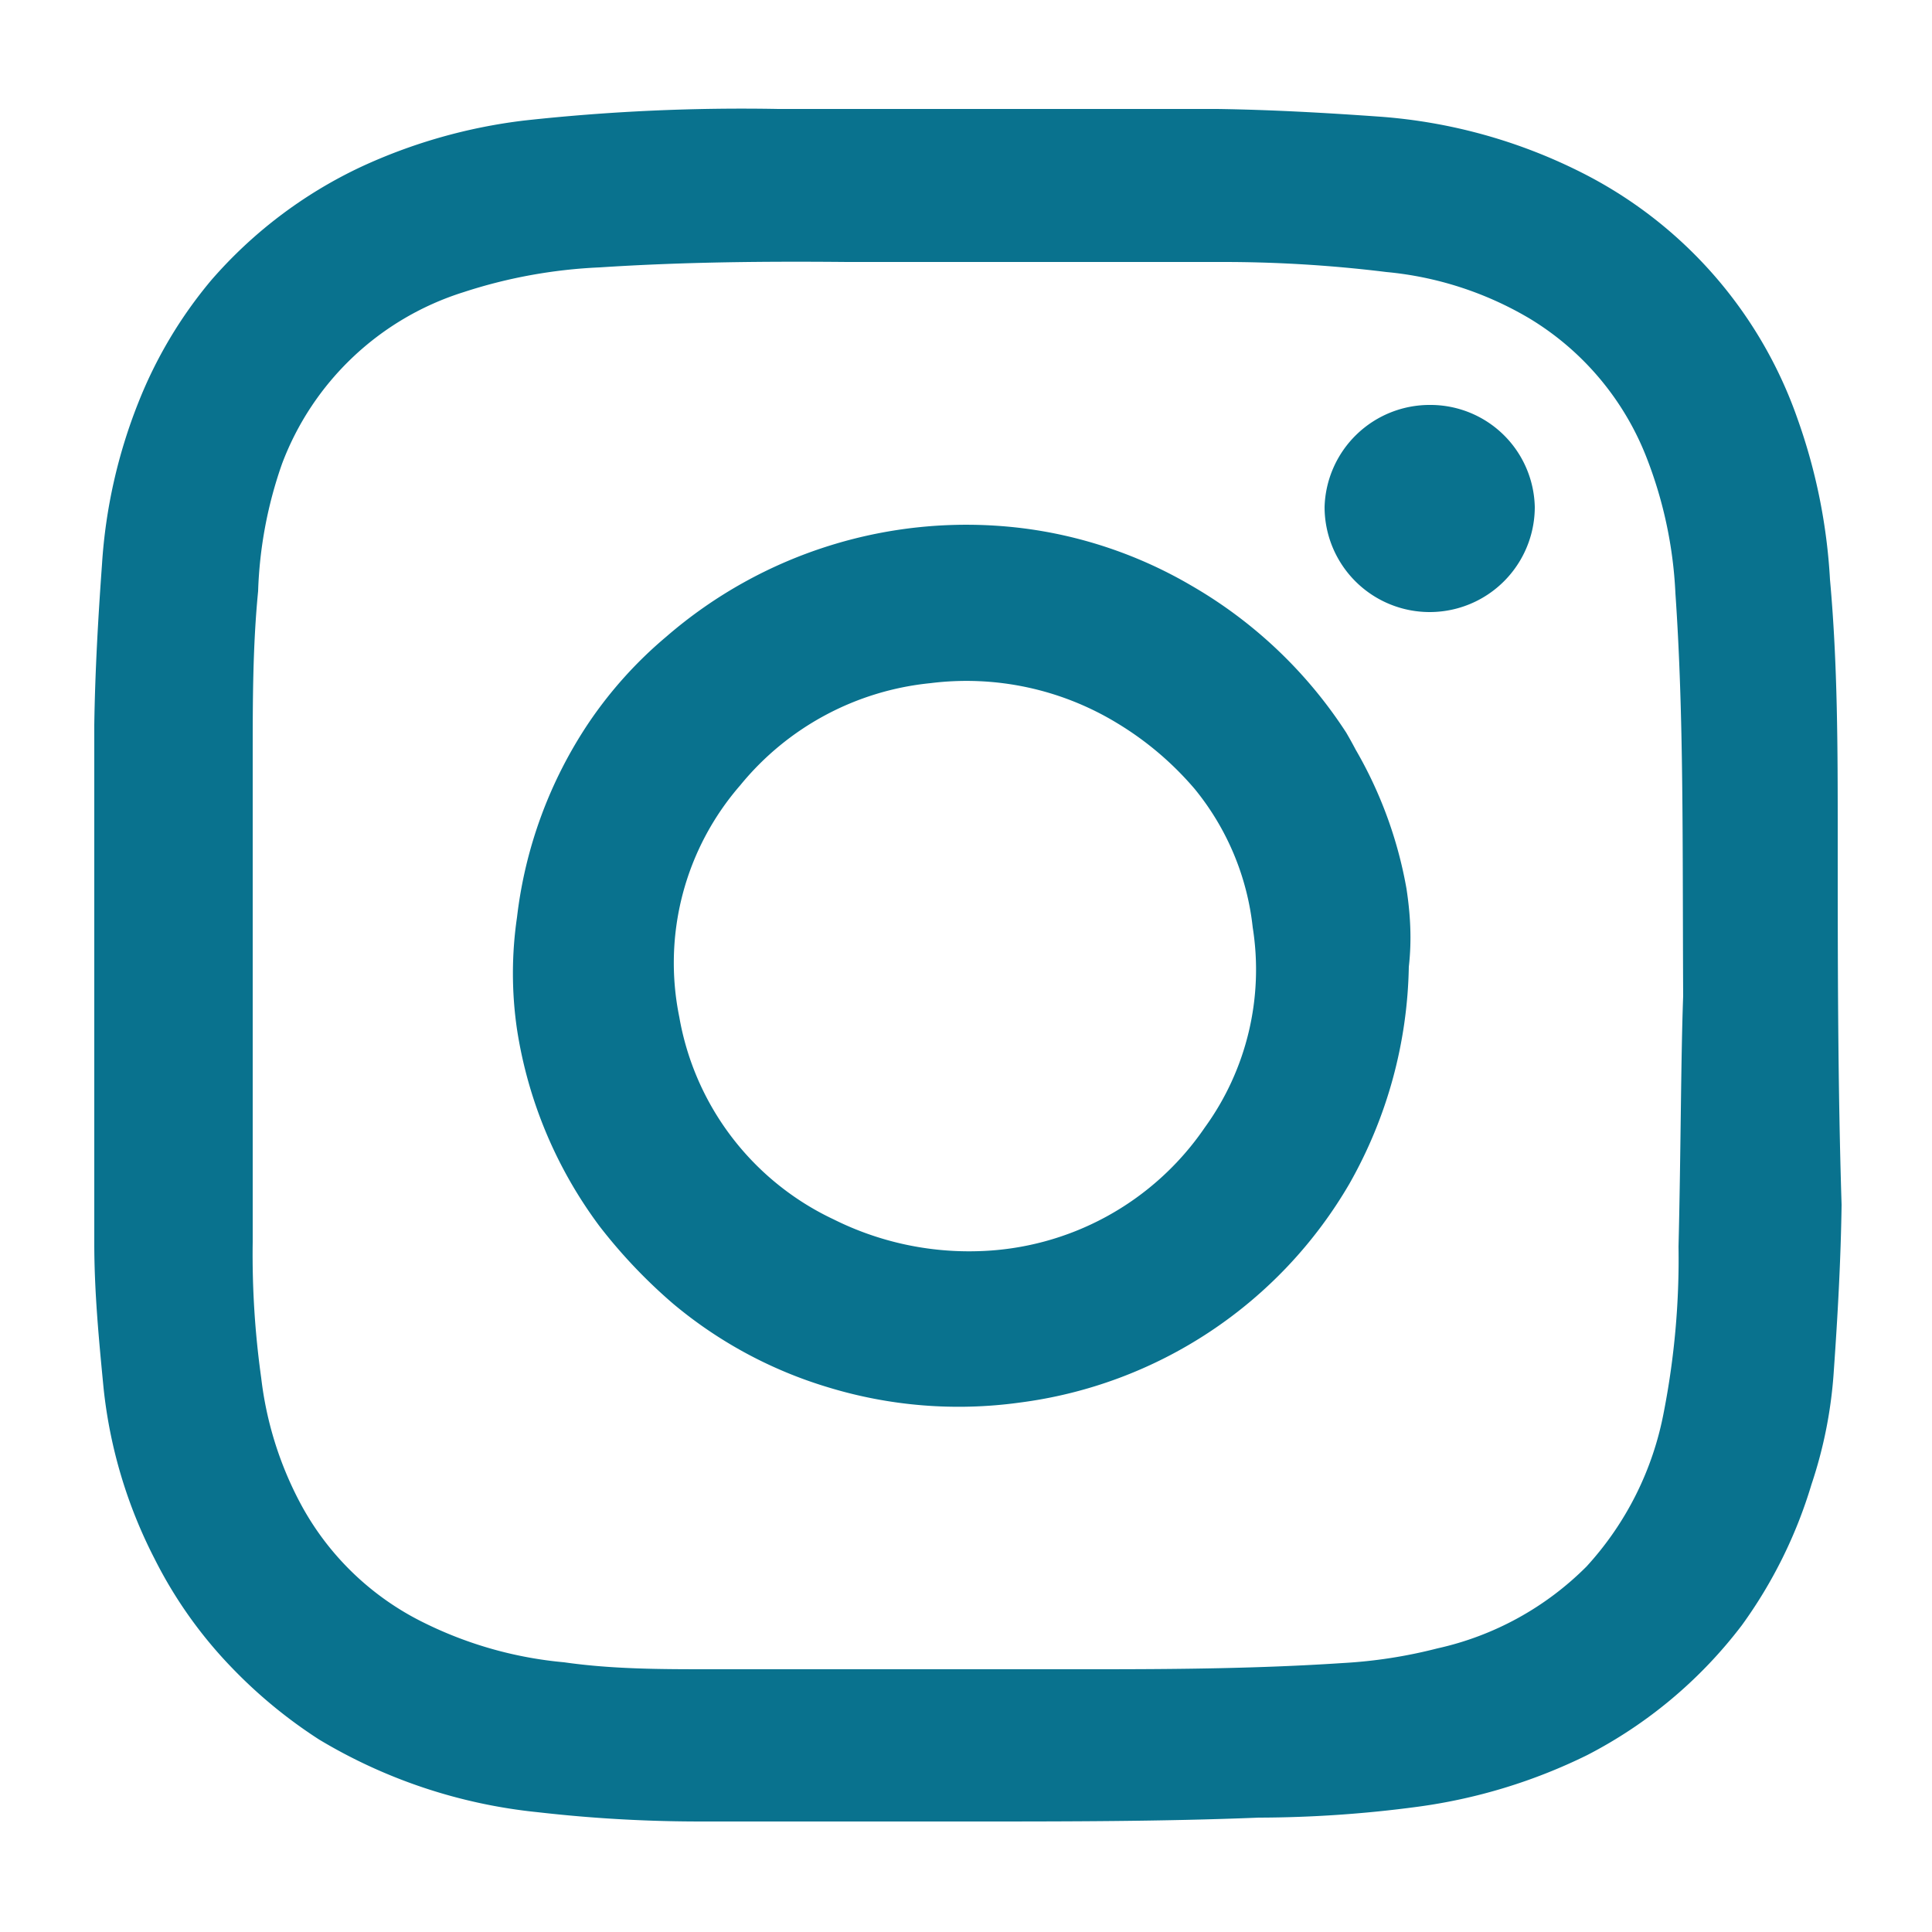 <svg id="Layer_1" data-name="Layer 1" xmlns="http://www.w3.org/2000/svg" viewBox="0 0 25 25"><defs><style>.cls-1{fill:#09728e;}</style></defs><title>homepage</title><path id="Logo" class="cls-1" d="M18.2,11.5a5.48,5.48,0,0,0-.78-2,5.9,5.9,0,0,0-2-1.9,5.73,5.73,0,0,0-2.23-.75A5.93,5.93,0,0,0,8.62,8.24a5.41,5.41,0,0,0-1,1.11,5.71,5.71,0,0,0-.93,2.52,5,5,0,0,0,0,1.45,5.71,5.71,0,0,0,1.07,2.55,6.83,6.83,0,0,0,.95,1,5.65,5.65,0,0,0,2,1.08,5.78,5.78,0,0,0,2.48.2,5.79,5.79,0,0,0,4.27-2.83,5.89,5.89,0,0,0,.77-2.81C18.27,12.16,18.25,11.83,18.2,11.5Zm-2.61,3.09a3.67,3.67,0,0,1-2.93,1.6,3.92,3.92,0,0,1-1.87-.41,3.57,3.57,0,0,1-2-2.62,3.5,3.5,0,0,1,.79-3,3.64,3.64,0,0,1,2.46-1.32,3.75,3.75,0,0,1,2.42.52,4.1,4.1,0,0,1,1,.85A3.41,3.41,0,0,1,16.21,12,3.48,3.48,0,0,1,15.59,14.59Zm2.92-9.35a1.36,1.36,0,0,0-1.37,1.32,1.36,1.36,0,0,0,2.72,0A1.35,1.35,0,0,0,18.51,5.24Zm0,0a1.36,1.36,0,0,0-1.37,1.32,1.36,1.36,0,0,0,2.72,0A1.35,1.35,0,0,0,18.51,5.24ZM17.42,9.48a5.9,5.9,0,0,0-2-1.9,5.73,5.73,0,0,0-2.23-.75A5.93,5.93,0,0,0,8.62,8.24a5.41,5.41,0,0,0-1,1.11,5.71,5.71,0,0,0-.93,2.52,5,5,0,0,0,0,1.45,5.71,5.71,0,0,0,1.07,2.55,6.83,6.83,0,0,0,.95,1,5.65,5.65,0,0,0,2,1.08,5.78,5.78,0,0,0,2.48.2,5.79,5.79,0,0,0,4.27-2.83,5.89,5.89,0,0,0,.77-2.81c0-.34-.06-.67-.11-1A5.48,5.48,0,0,0,17.42,9.48Zm-1.83,5.11a3.67,3.67,0,0,1-2.93,1.6,3.92,3.92,0,0,1-1.87-.41,3.57,3.57,0,0,1-2-2.62,3.5,3.5,0,0,1,.79-3,3.64,3.64,0,0,1,2.46-1.32,3.75,3.75,0,0,1,2.42.52,4.1,4.1,0,0,1,1,.85A3.41,3.41,0,0,1,16.21,12,3.48,3.48,0,0,1,15.59,14.59Zm8.19-3.78c0-1.1,0-2.21-.1-3.31a7.4,7.4,0,0,0-.42-2.08,5.65,5.65,0,0,0-2.8-3.19,6.91,6.91,0,0,0-2.6-.72c-.7-.05-1.41-.09-2.11-.1-1.9,0-3.79,0-5.68,0a25.79,25.79,0,0,0-3.29.15,7,7,0,0,0-2.11.6A5.87,5.87,0,0,0,2.73,3.63a5.75,5.75,0,0,0-.94,1.58A6.82,6.82,0,0,0,1.32,7.3c-.05.69-.09,1.39-.1,2.08,0,2.24,0,4.48,0,6.71,0,.63.06,1.25.12,1.87A6.24,6.24,0,0,0,2,20.17a5.71,5.71,0,0,0,1,1.41,6.29,6.29,0,0,0,1.13.93,6.83,6.83,0,0,0,2.83.94,18.48,18.48,0,0,0,2.1.12c1.16,0,2.32,0,3.48,0v0c1.25,0,2.5,0,3.75-.05a15.69,15.69,0,0,0,2.05-.14,7.1,7.1,0,0,0,2.2-.67,5.92,5.92,0,0,0,2-1.68,6.07,6.07,0,0,0,.9-1.82,5.79,5.79,0,0,0,.29-1.48c.05-.71.09-1.43.1-2.14C23.78,14,23.78,12.42,23.78,10.81Zm-2.06,5.32a10.33,10.33,0,0,1-.19,2.14,4.07,4.07,0,0,1-1,2,3.92,3.92,0,0,1-1.93,1.06,6.3,6.3,0,0,1-1.23.19c-1.06.07-2.12.08-3.18.08-1.66,0-3.31,0-5,0-.63,0-1.26,0-1.89-.09A5.12,5.12,0,0,1,5.49,21a3.62,3.62,0,0,1-1.61-1.56,4.58,4.58,0,0,1-.5-1.61,11.48,11.48,0,0,1-.11-1.76q0-3.13,0-6.27c0-.72,0-1.44.07-2.15A5.49,5.49,0,0,1,3.65,6,3.69,3.69,0,0,1,6,3.78a6.58,6.58,0,0,1,1.76-.32c1.07-.07,2.13-.08,3.2-.07h4.82a17.28,17.28,0,0,1,2.16.13,4.44,4.44,0,0,1,1.85.6,3.65,3.65,0,0,1,1.52,1.81,5.53,5.53,0,0,1,.37,1.75c.11,1.6.09,3.2.1,5.21C21.75,13.7,21.75,14.92,21.72,16.13ZM18.51,5.24a1.36,1.36,0,0,0-1.37,1.32,1.36,1.36,0,0,0,2.72,0A1.35,1.35,0,0,0,18.51,5.24ZM17.42,9.48a5.9,5.9,0,0,0-2-1.9,5.73,5.73,0,0,0-2.23-.75A5.93,5.93,0,0,0,8.62,8.24a5.41,5.41,0,0,0-1,1.11,5.71,5.71,0,0,0-.93,2.52,5,5,0,0,0,0,1.45,5.71,5.71,0,0,0,1.07,2.55,6.83,6.83,0,0,0,.95,1,5.65,5.65,0,0,0,2,1.08,5.78,5.78,0,0,0,2.48.2,5.79,5.79,0,0,0,4.27-2.83,5.89,5.89,0,0,0,.77-2.81c0-.34-.06-.67-.11-1A5.48,5.48,0,0,0,17.42,9.48Zm-1.83,5.11a3.67,3.67,0,0,1-2.93,1.6,3.92,3.92,0,0,1-1.87-.41,3.57,3.57,0,0,1-2-2.62,3.5,3.5,0,0,1,.79-3,3.64,3.64,0,0,1,2.46-1.32,3.75,3.75,0,0,1,2.42.52,4.1,4.1,0,0,1,1,.85A3.41,3.41,0,0,1,16.21,12,3.48,3.48,0,0,1,15.59,14.59Z"/></svg>